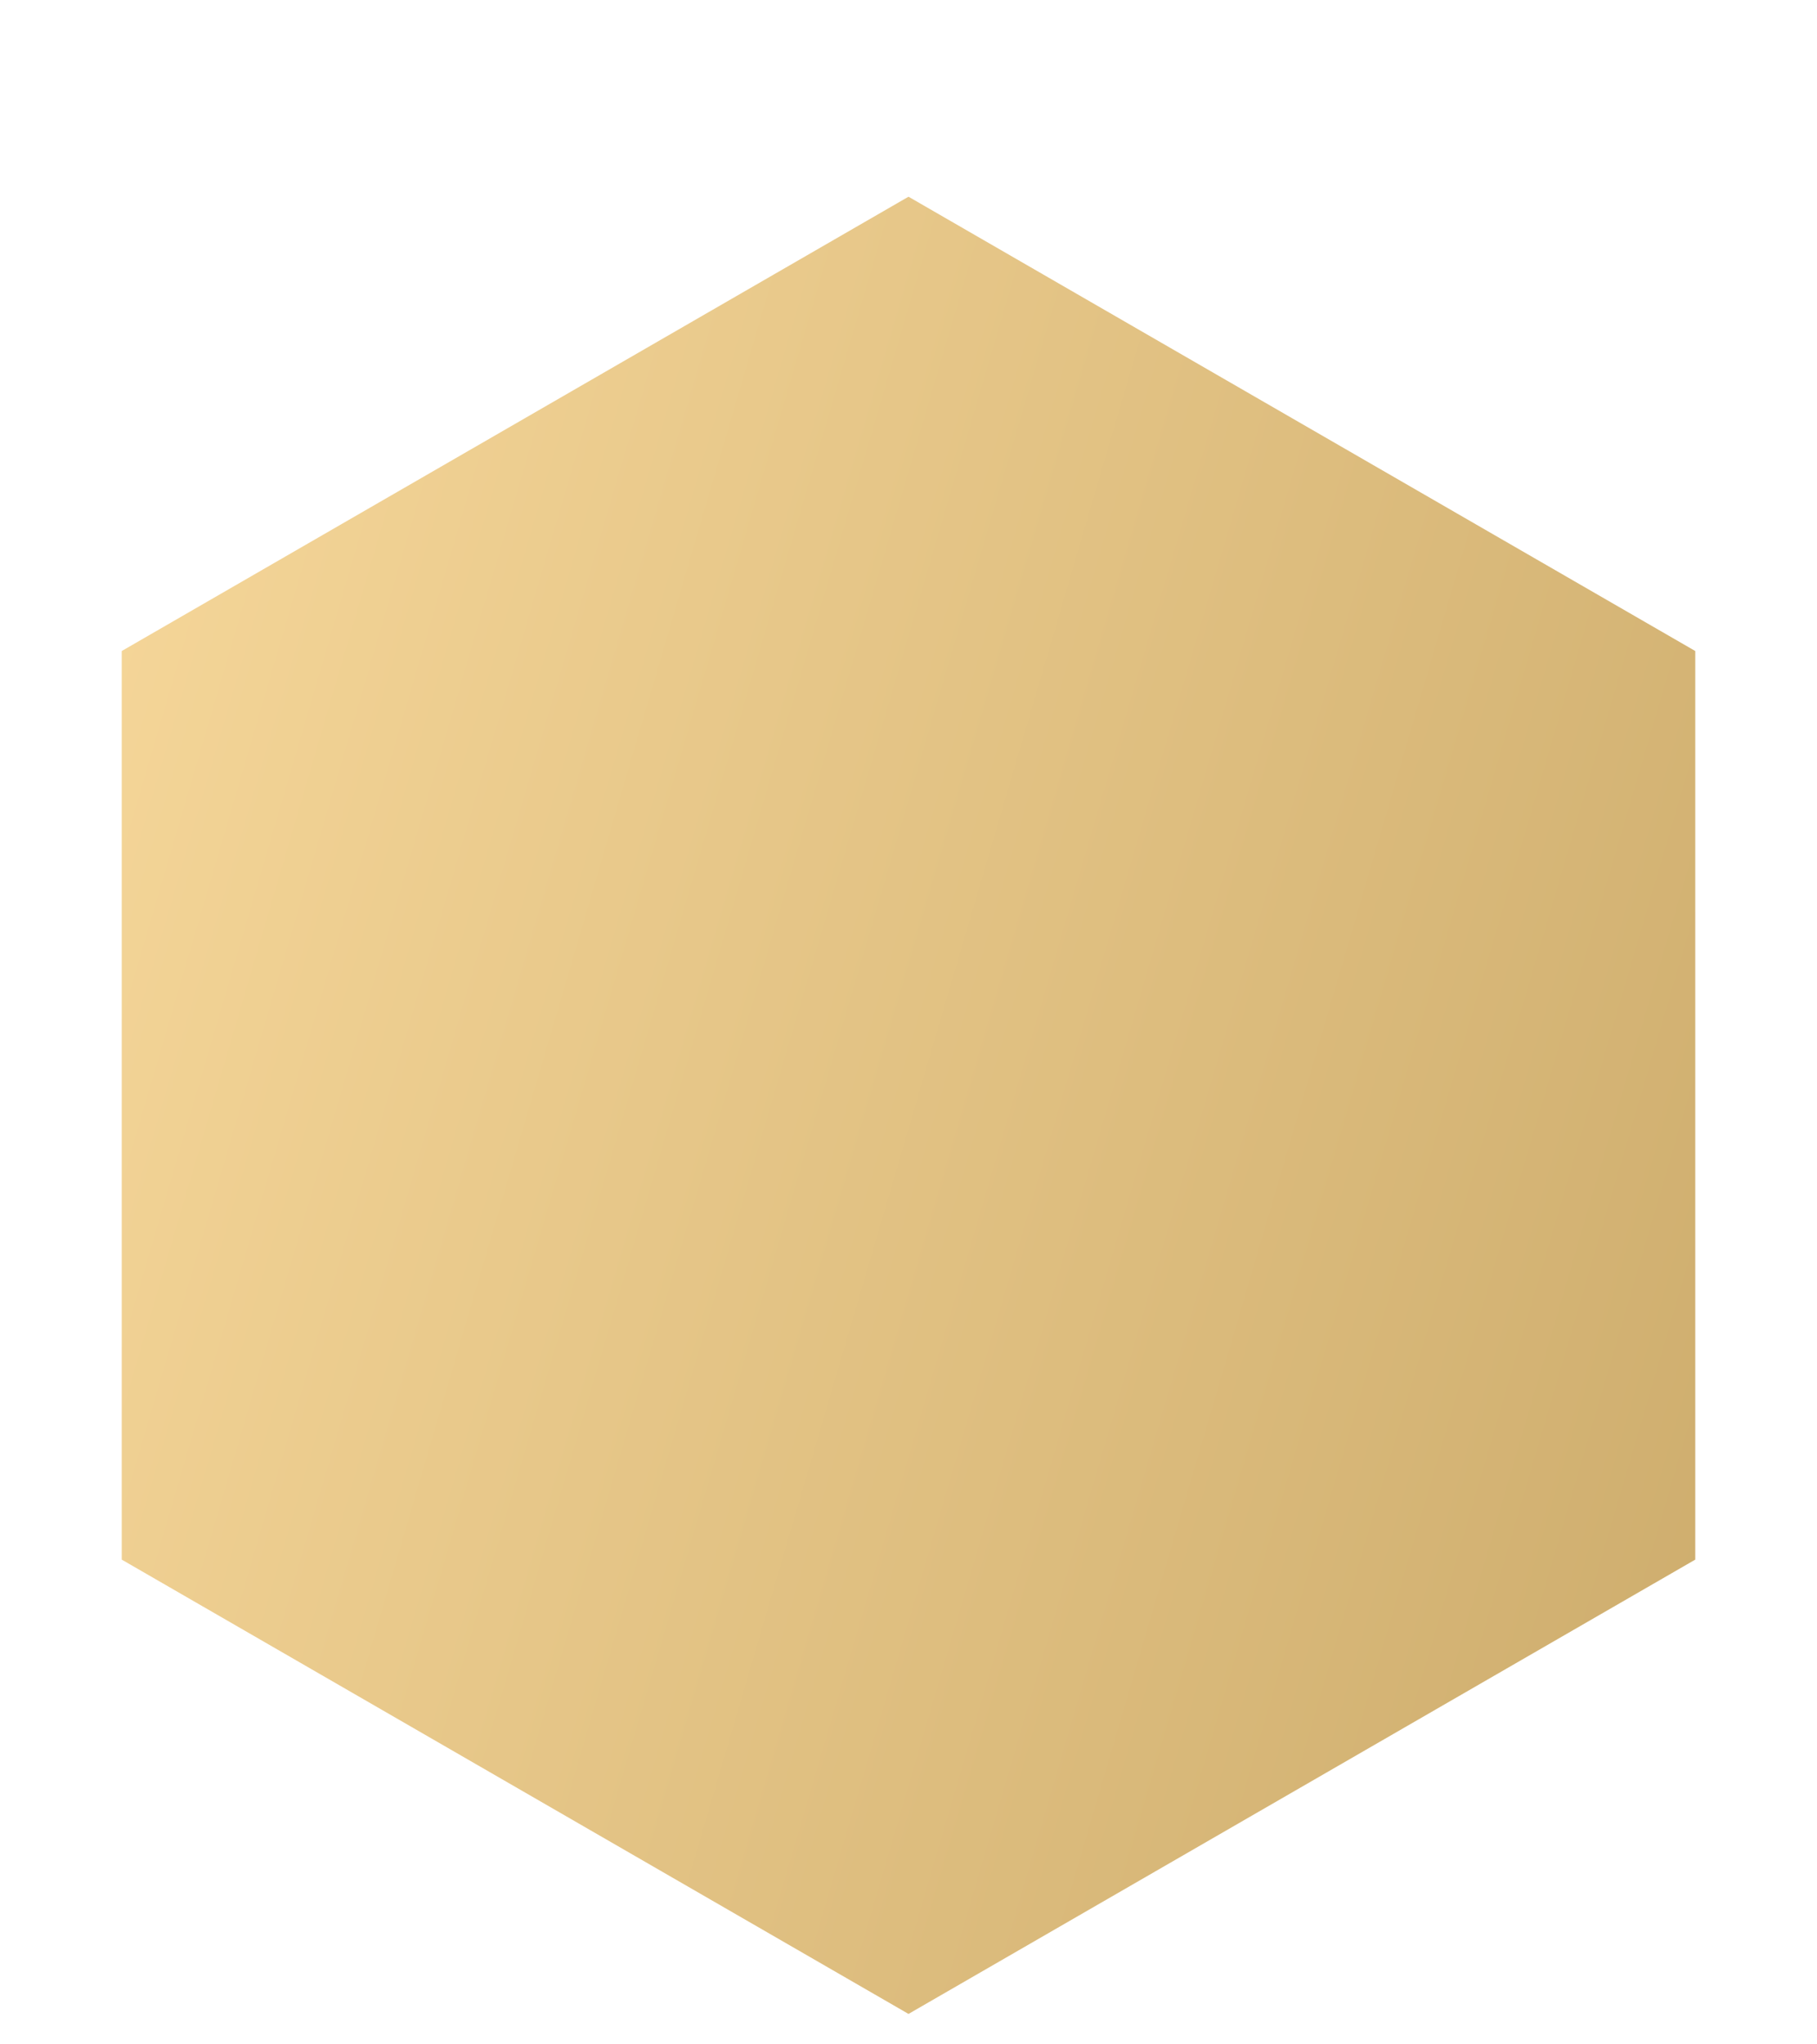 <svg xmlns="http://www.w3.org/2000/svg" width="8" height="9" viewBox="0 0 8 9" fill="none"><path d="M4 0.866L7.464 2.866V6.866L4 8.866L0.536 6.866V2.866L4 0.866Z" fill="url(#paint0_linear_207_662)"></path><defs><linearGradient id="paint0_linear_207_662" x1="0" y1="0.866" x2="9.582" y2="3.676" gradientUnits="userSpaceOnUse"><stop stop-color="#F9DA9D"></stop><stop offset="1" stop-color="#CAA969"></stop></linearGradient></defs></svg>